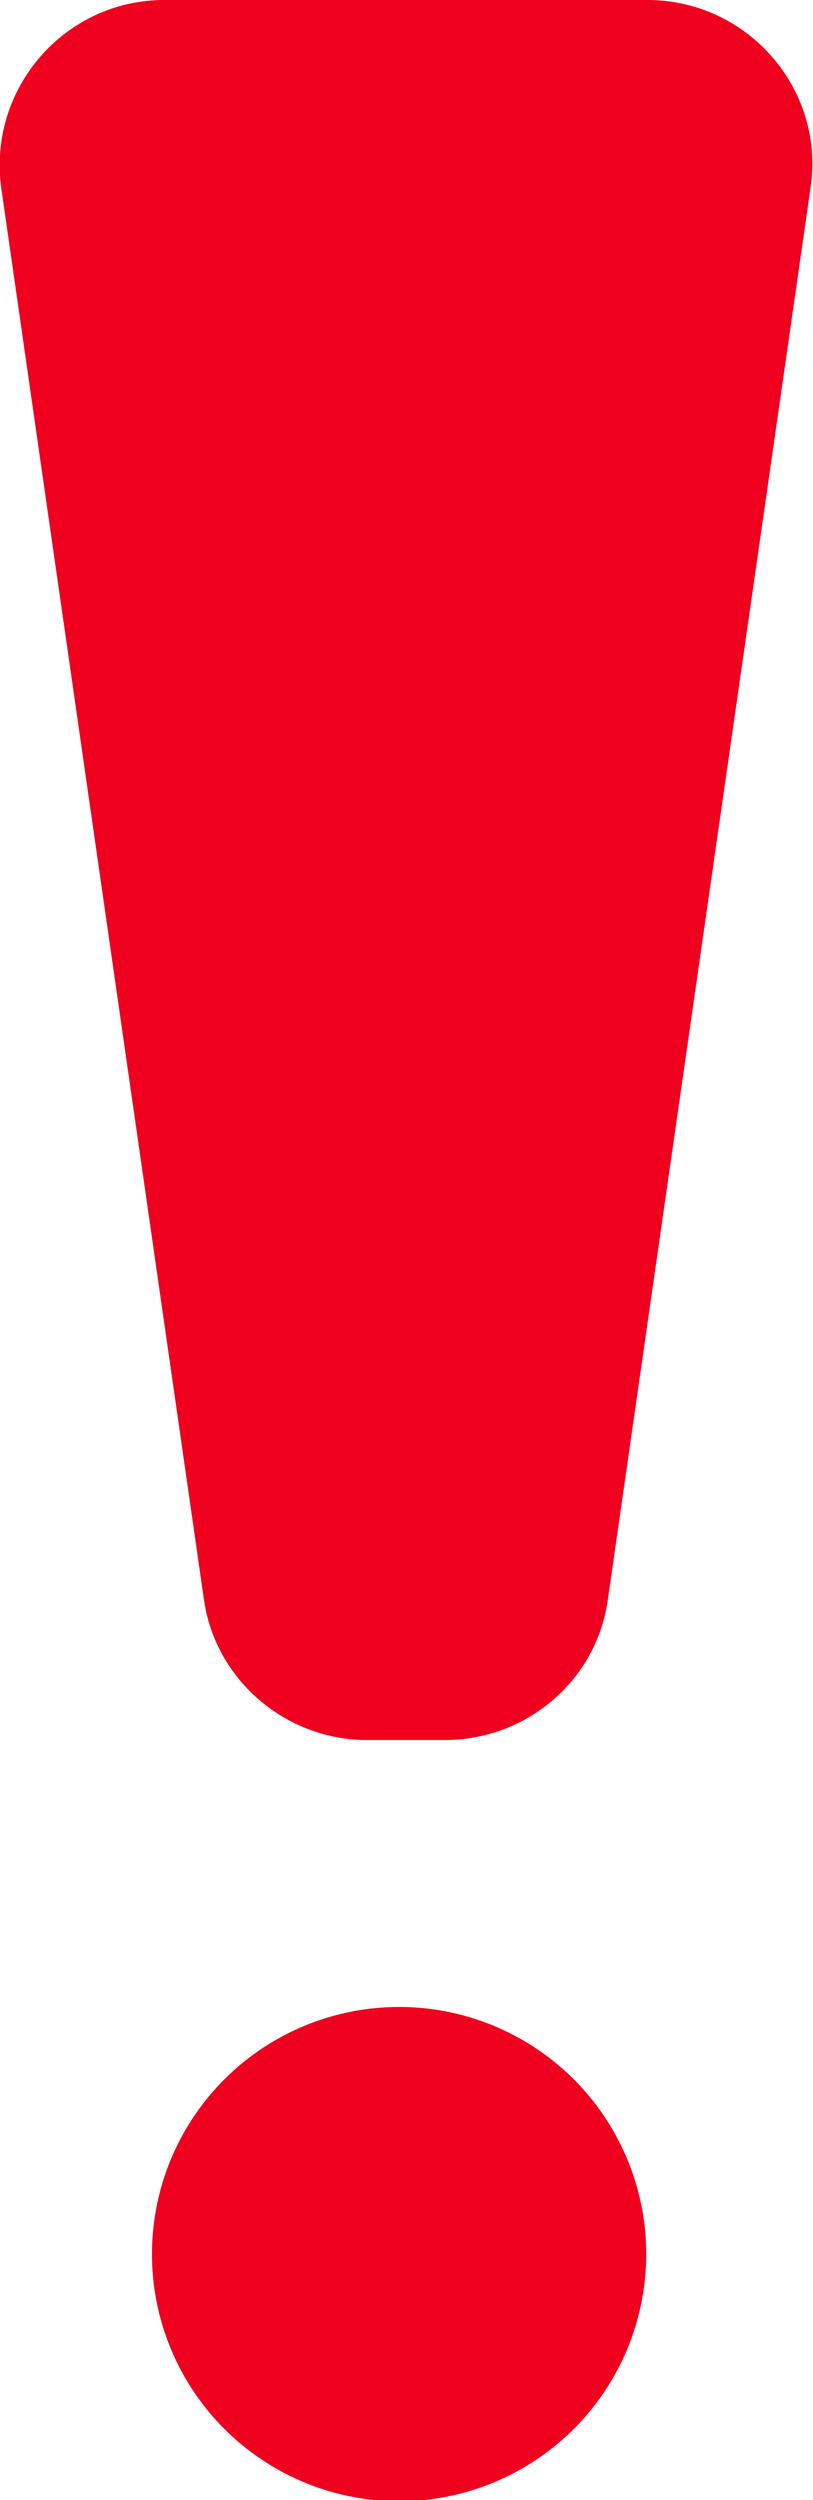 <?xml version="1.0" encoding="UTF-8"?>
<svg id="_レイヤー_2" data-name="レイヤー 2" xmlns="http://www.w3.org/2000/svg" viewBox="0 0 6.58 20.23">
  <defs>
    <style>
      .cls-1 {
        fill: #ee001e;
      }
    </style>
  </defs>
  <g id="_レイヤー_1-2" data-name="レイヤー 1">
    <g>
      <circle class="cls-1" cx="3.23" cy="18.24" r="2"/>
      <path class="cls-1" d="M3.61,14.08h-.64c-.66,0-1.23-.49-1.32-1.14L.01,1.52C-.1.72.52,0,1.33,0h3.91c.81,0,1.44.72,1.32,1.52l-1.64,11.42c-.09.66-.66,1.14-1.32,1.14Z"/>
    </g>
  </g>
</svg>